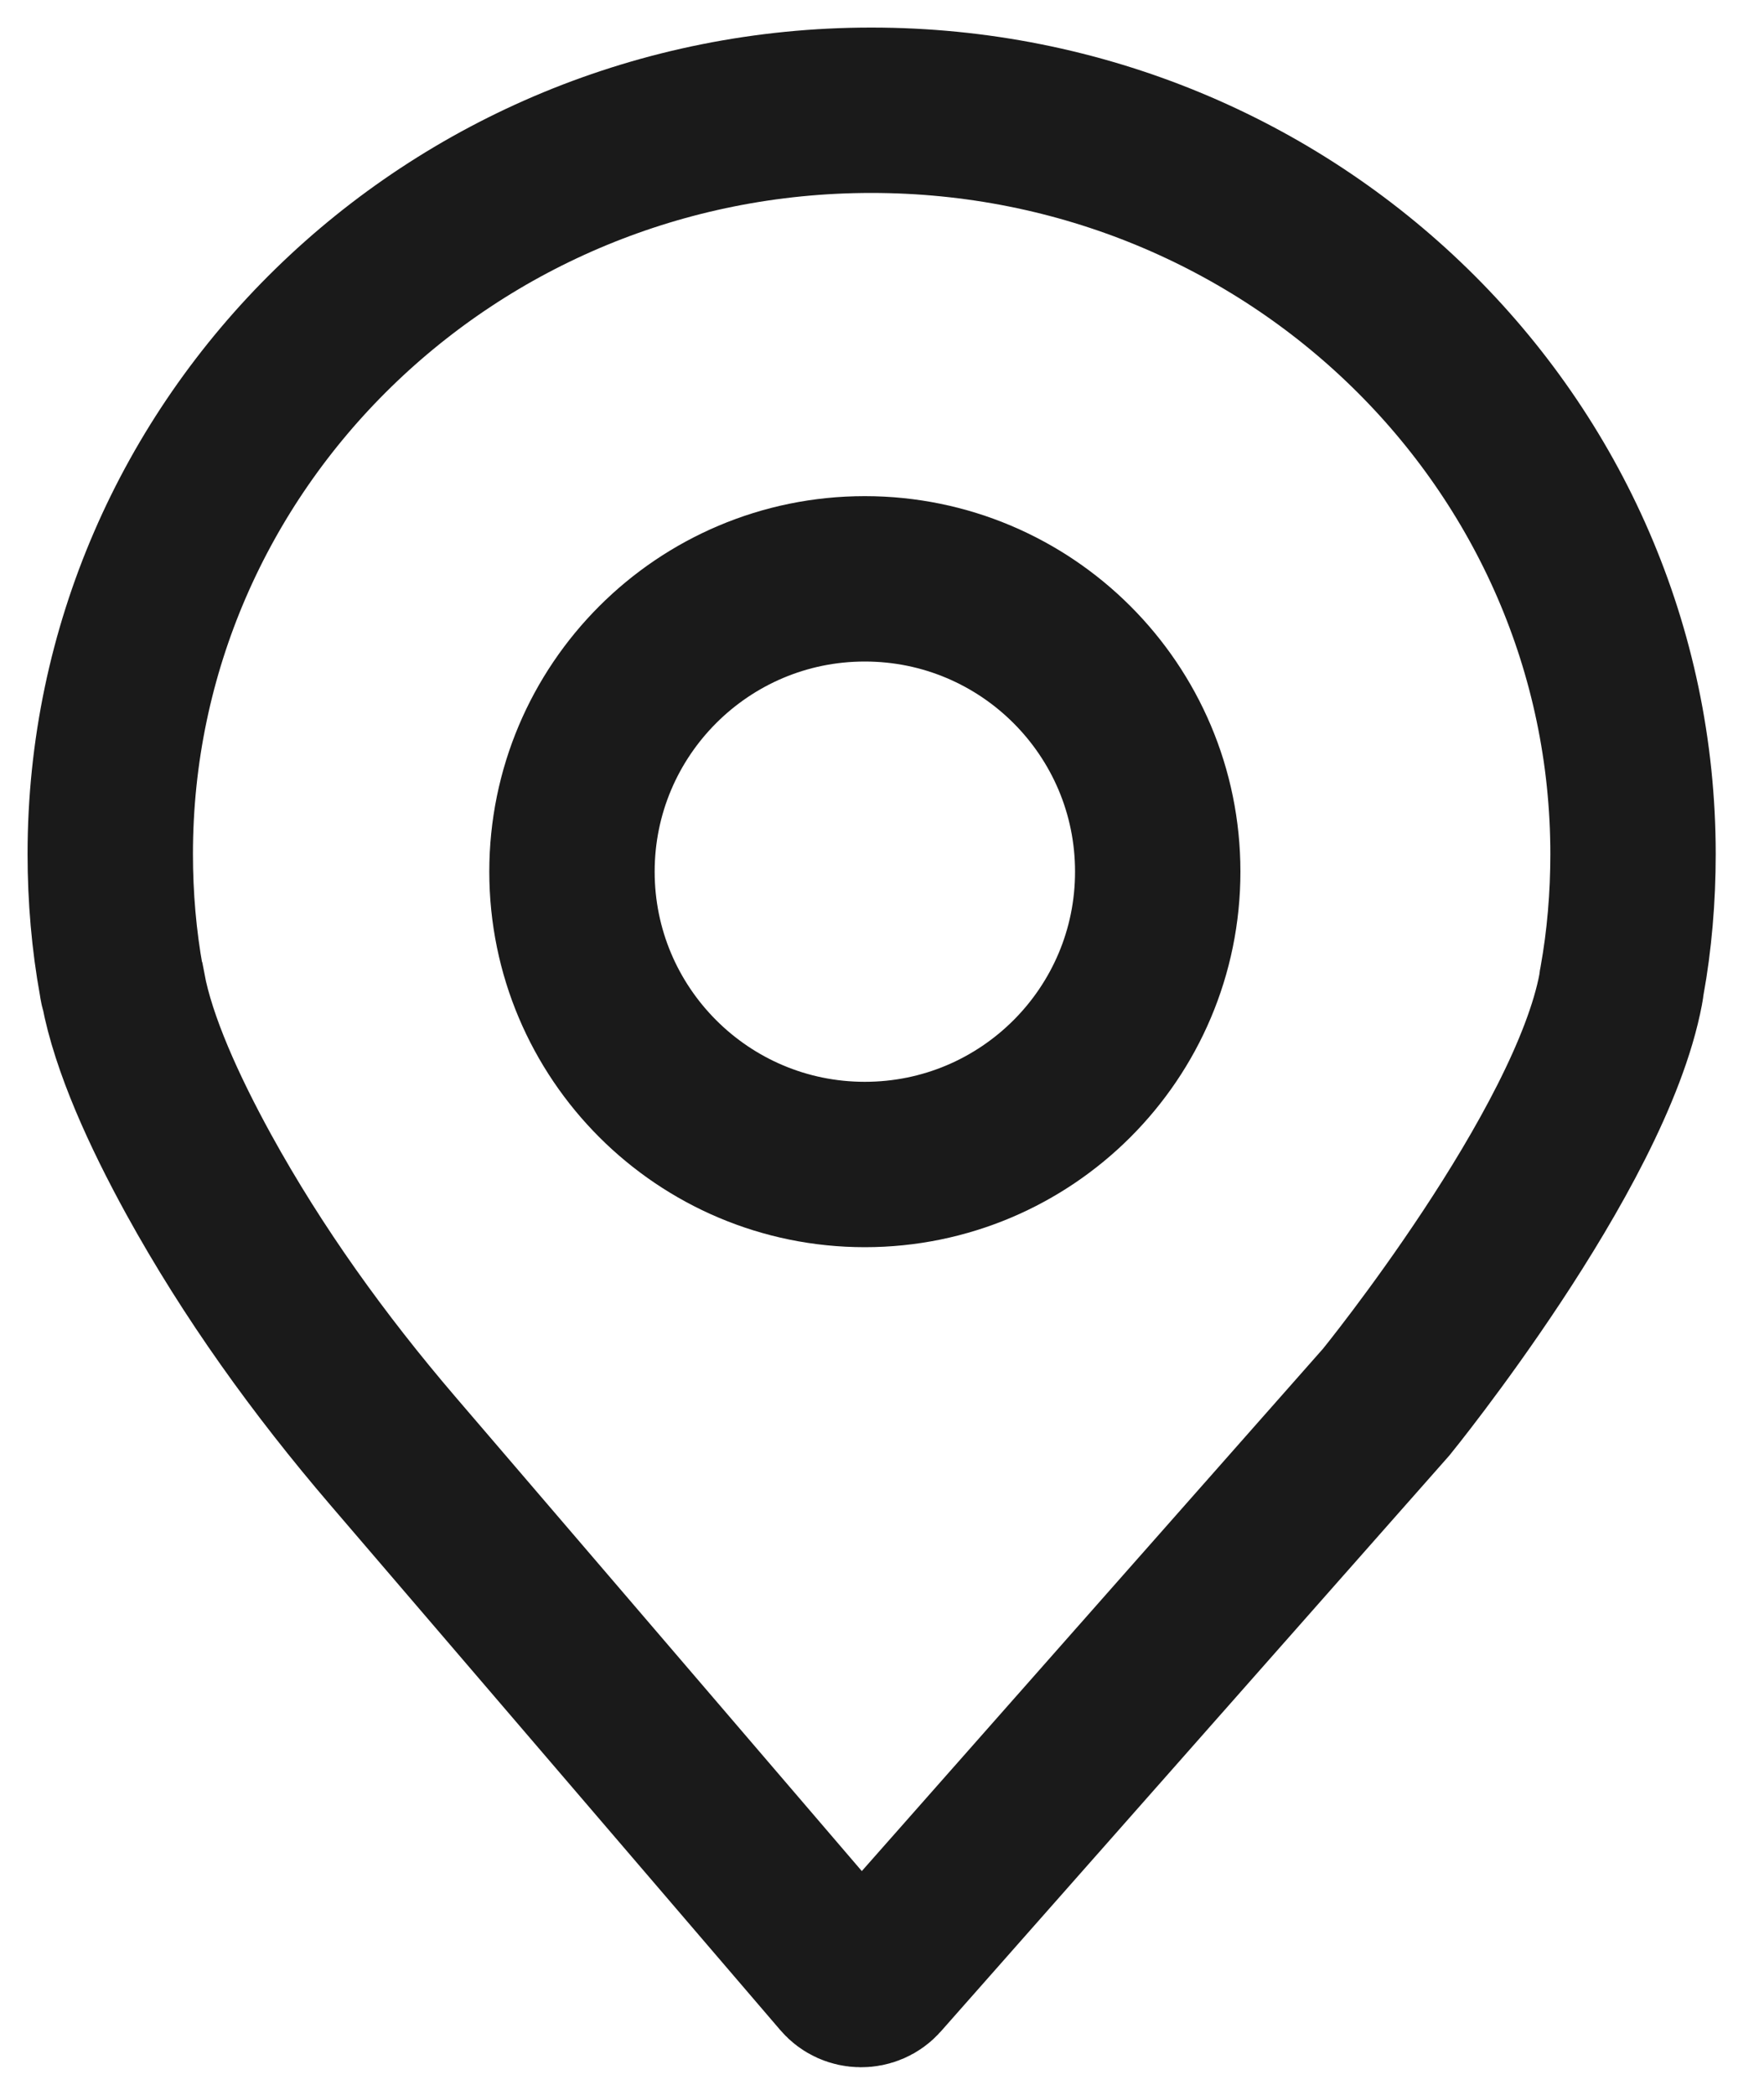 <?xml version="1.0" encoding="UTF-8"?>
<svg width="16px" height="19px" viewBox="0 0 16 19" version="1.1" xmlns="http://www.w3.org/2000/svg" xmlns:xlink="http://www.w3.org/1999/xlink">
    <title>Icon / Location</title>
    <g id="01-Components" stroke="none" stroke-width="1" fill="none" fill-rule="evenodd">
        <g id="C17-Preserve-Locator---Modal---Scrolled-State" transform="translate(-42, -757)" stroke="#1A1A1A" stroke-width="1.5">
            <g id="C17-Preserve-Locator" transform="translate(0, 146)">
                <g id="Modal" transform="translate(20, 108)">
                    <g id="Distance" transform="translate(23, 502)">
                        <g id="Icon-/-Location" transform="translate(0, 2)">
                            <path d="M9.501,6.906 C9.501,8.373 8.311,9.562 6.844,9.562 C5.378,9.562 4.188,8.373 4.188,6.906 C4.188,5.439 5.378,4.25 6.844,4.25 C8.311,4.25 9.501,5.439 9.501,6.906 Z" id="Stroke-1"></path>
                            <path d="M2.561,12.157 C1.894,11.378 1.294,10.545 0.802,9.651 C0.489,9.081 0.21,8.469 0.117,7.97 C0.106,7.948 0.106,7.921 0.101,7.899 C0.034,7.528 0,7.14 0,6.747 C0,3.019 3.091,0 6.903,0 C10.721,0 13.812,3.019 13.812,6.747 C13.812,7.14 13.779,7.528 13.712,7.899 C13.706,7.921 13.706,7.948 13.701,7.97 C13.425,9.44 11.574,11.716 11.574,11.716 L6.973,16.927 C6.887,17.025 6.731,17.024 6.647,16.925 L2.561,12.157 Z" id="Stroke-3"></path>
                        </g>
                    </g>
                </g>
            </g>
        </g>
    </g>
</svg>